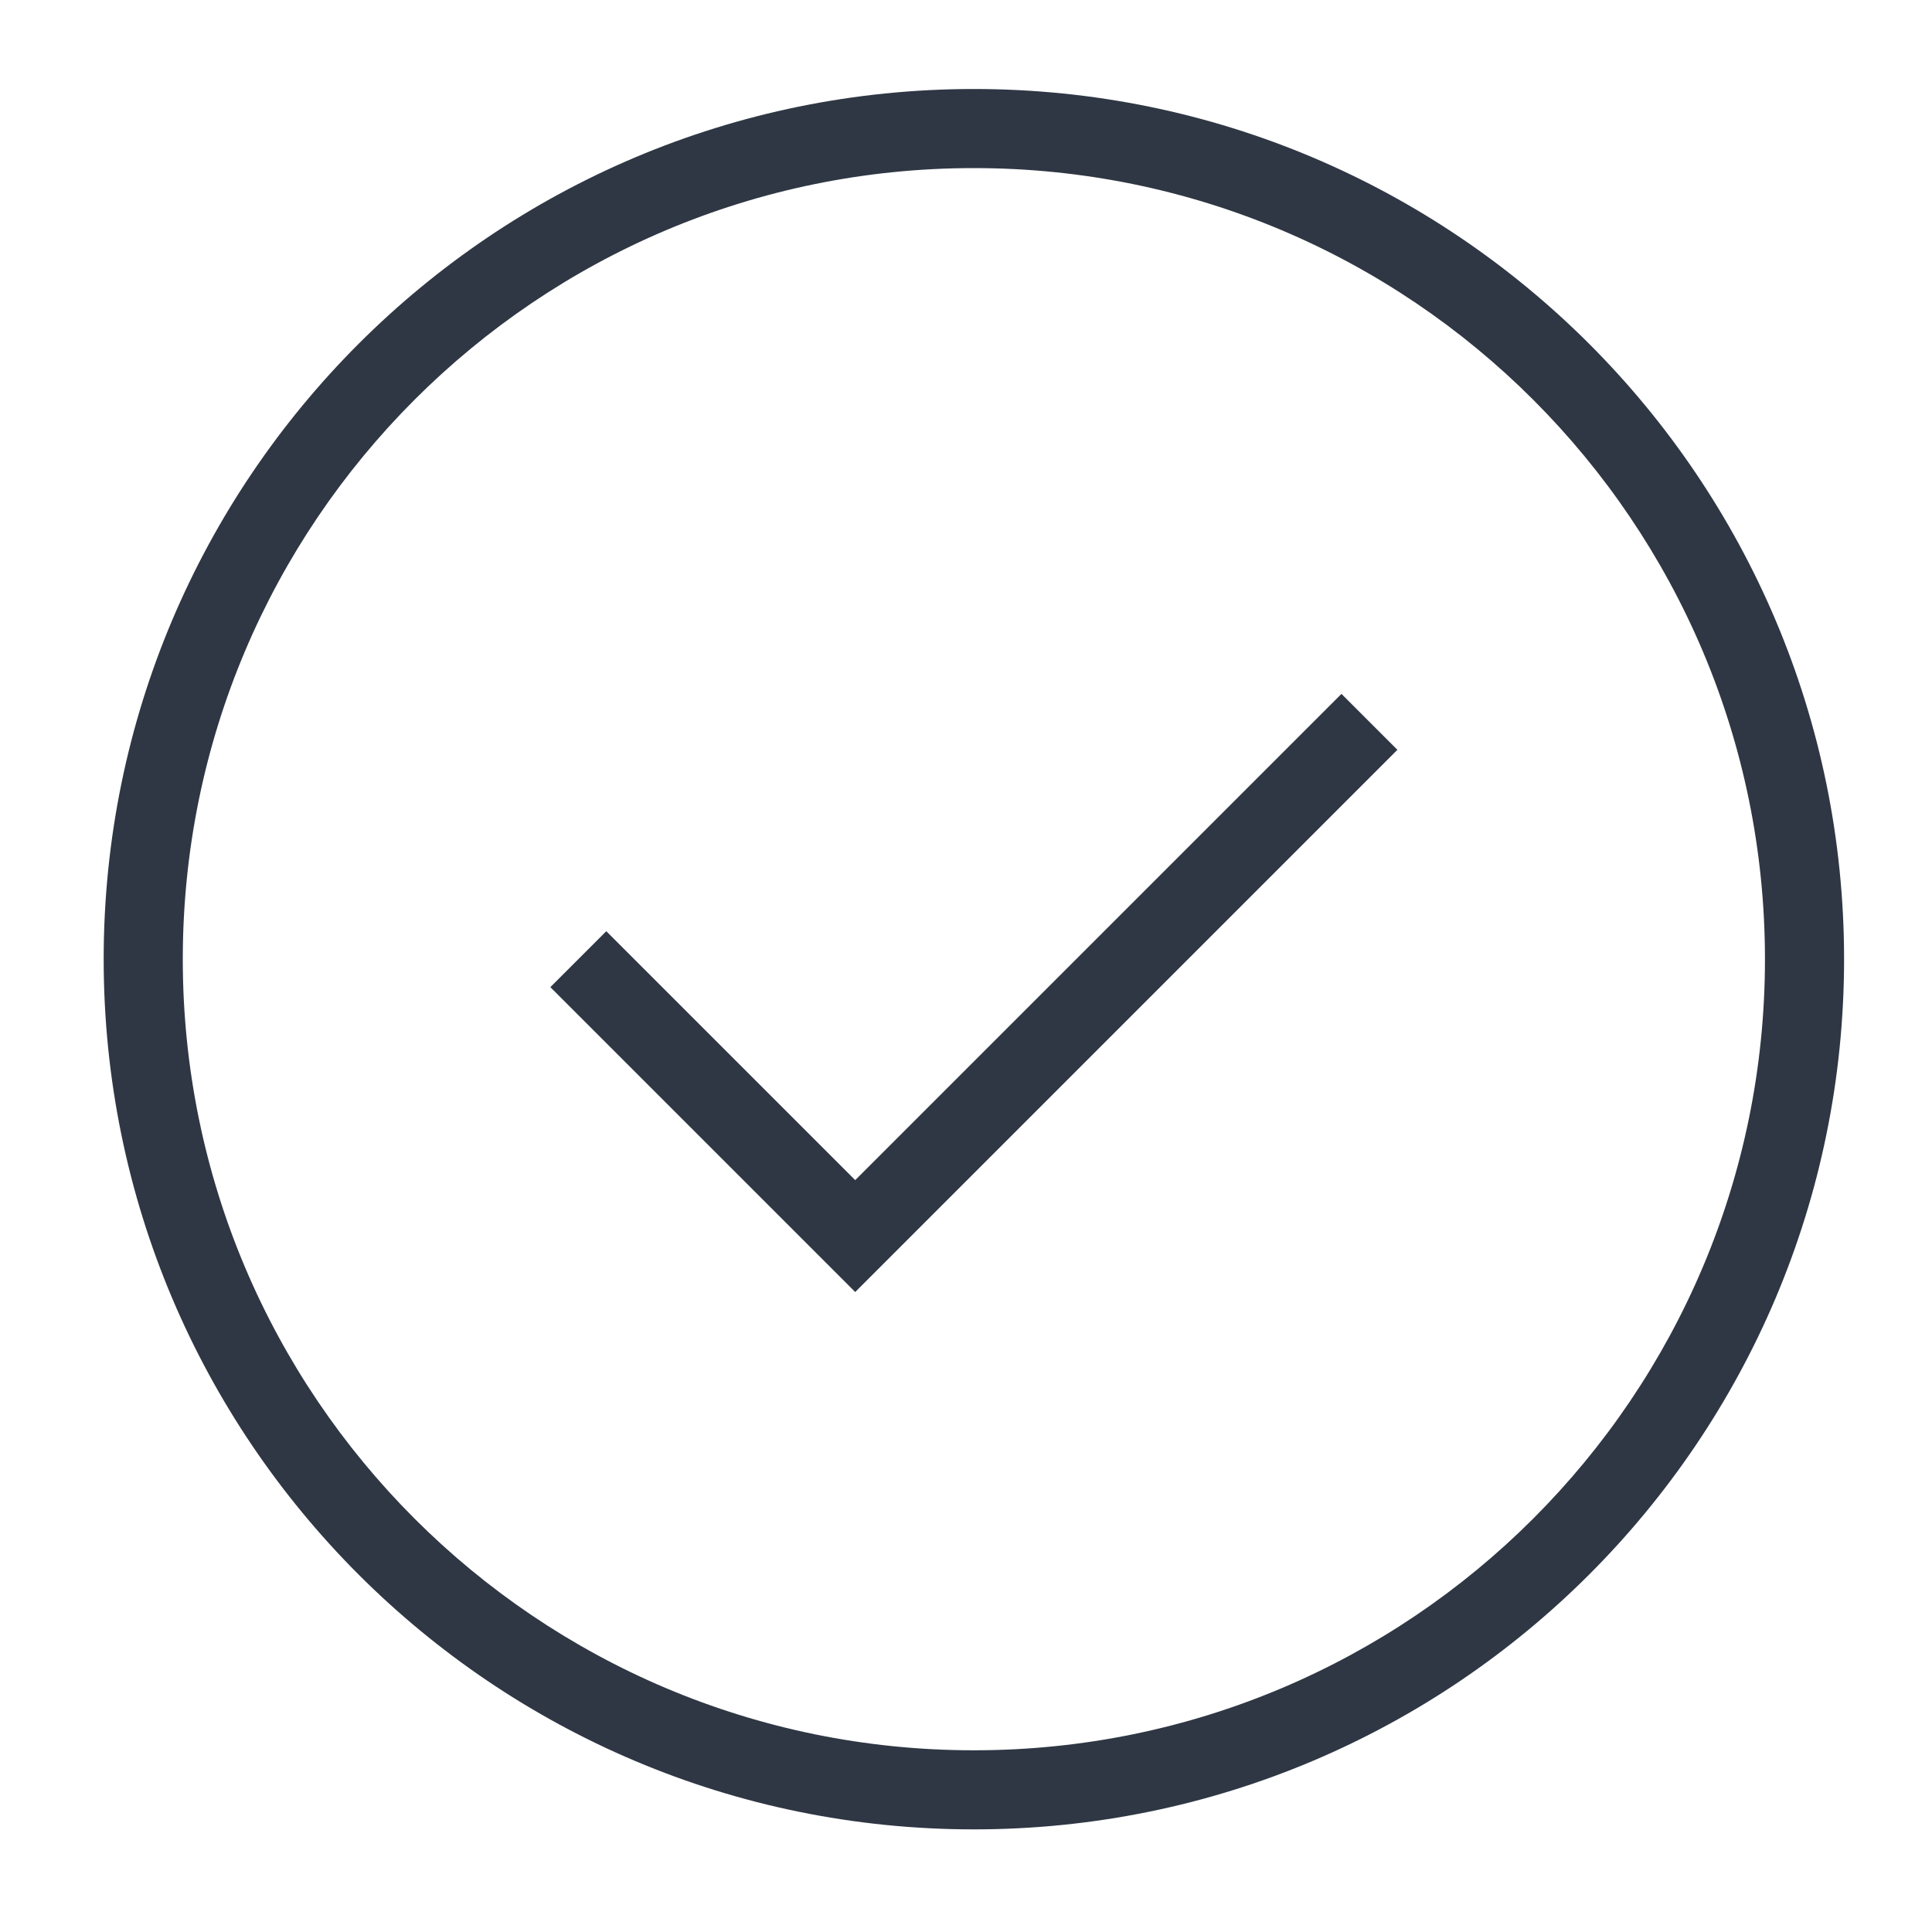 <?xml version="1.0" encoding="UTF-8"?>
<svg xmlns="http://www.w3.org/2000/svg" width="59" height="59" viewBox="0 0 59 59" fill="none">
  <path fill-rule="evenodd" clip-rule="evenodd" d="M29.741 5.133C16.398 5.133 5.582 15.95 5.582 29.292C5.582 42.634 16.398 53.451 29.741 53.451C43.083 53.451 53.899 42.634 53.899 29.292C53.899 15.95 43.083 5.133 29.741 5.133ZM3.166 29.292C3.166 14.615 15.064 2.718 29.741 2.718C44.417 2.718 56.315 14.615 56.315 29.292C56.315 43.969 44.417 55.866 29.741 55.866C15.064 55.866 3.166 43.969 3.166 29.292ZM26.117 36.039L40.966 21.19L42.674 22.898L26.117 39.456L16.807 30.146L18.515 28.438L26.117 36.039Z" fill="#2F3744"></path>
</svg>
